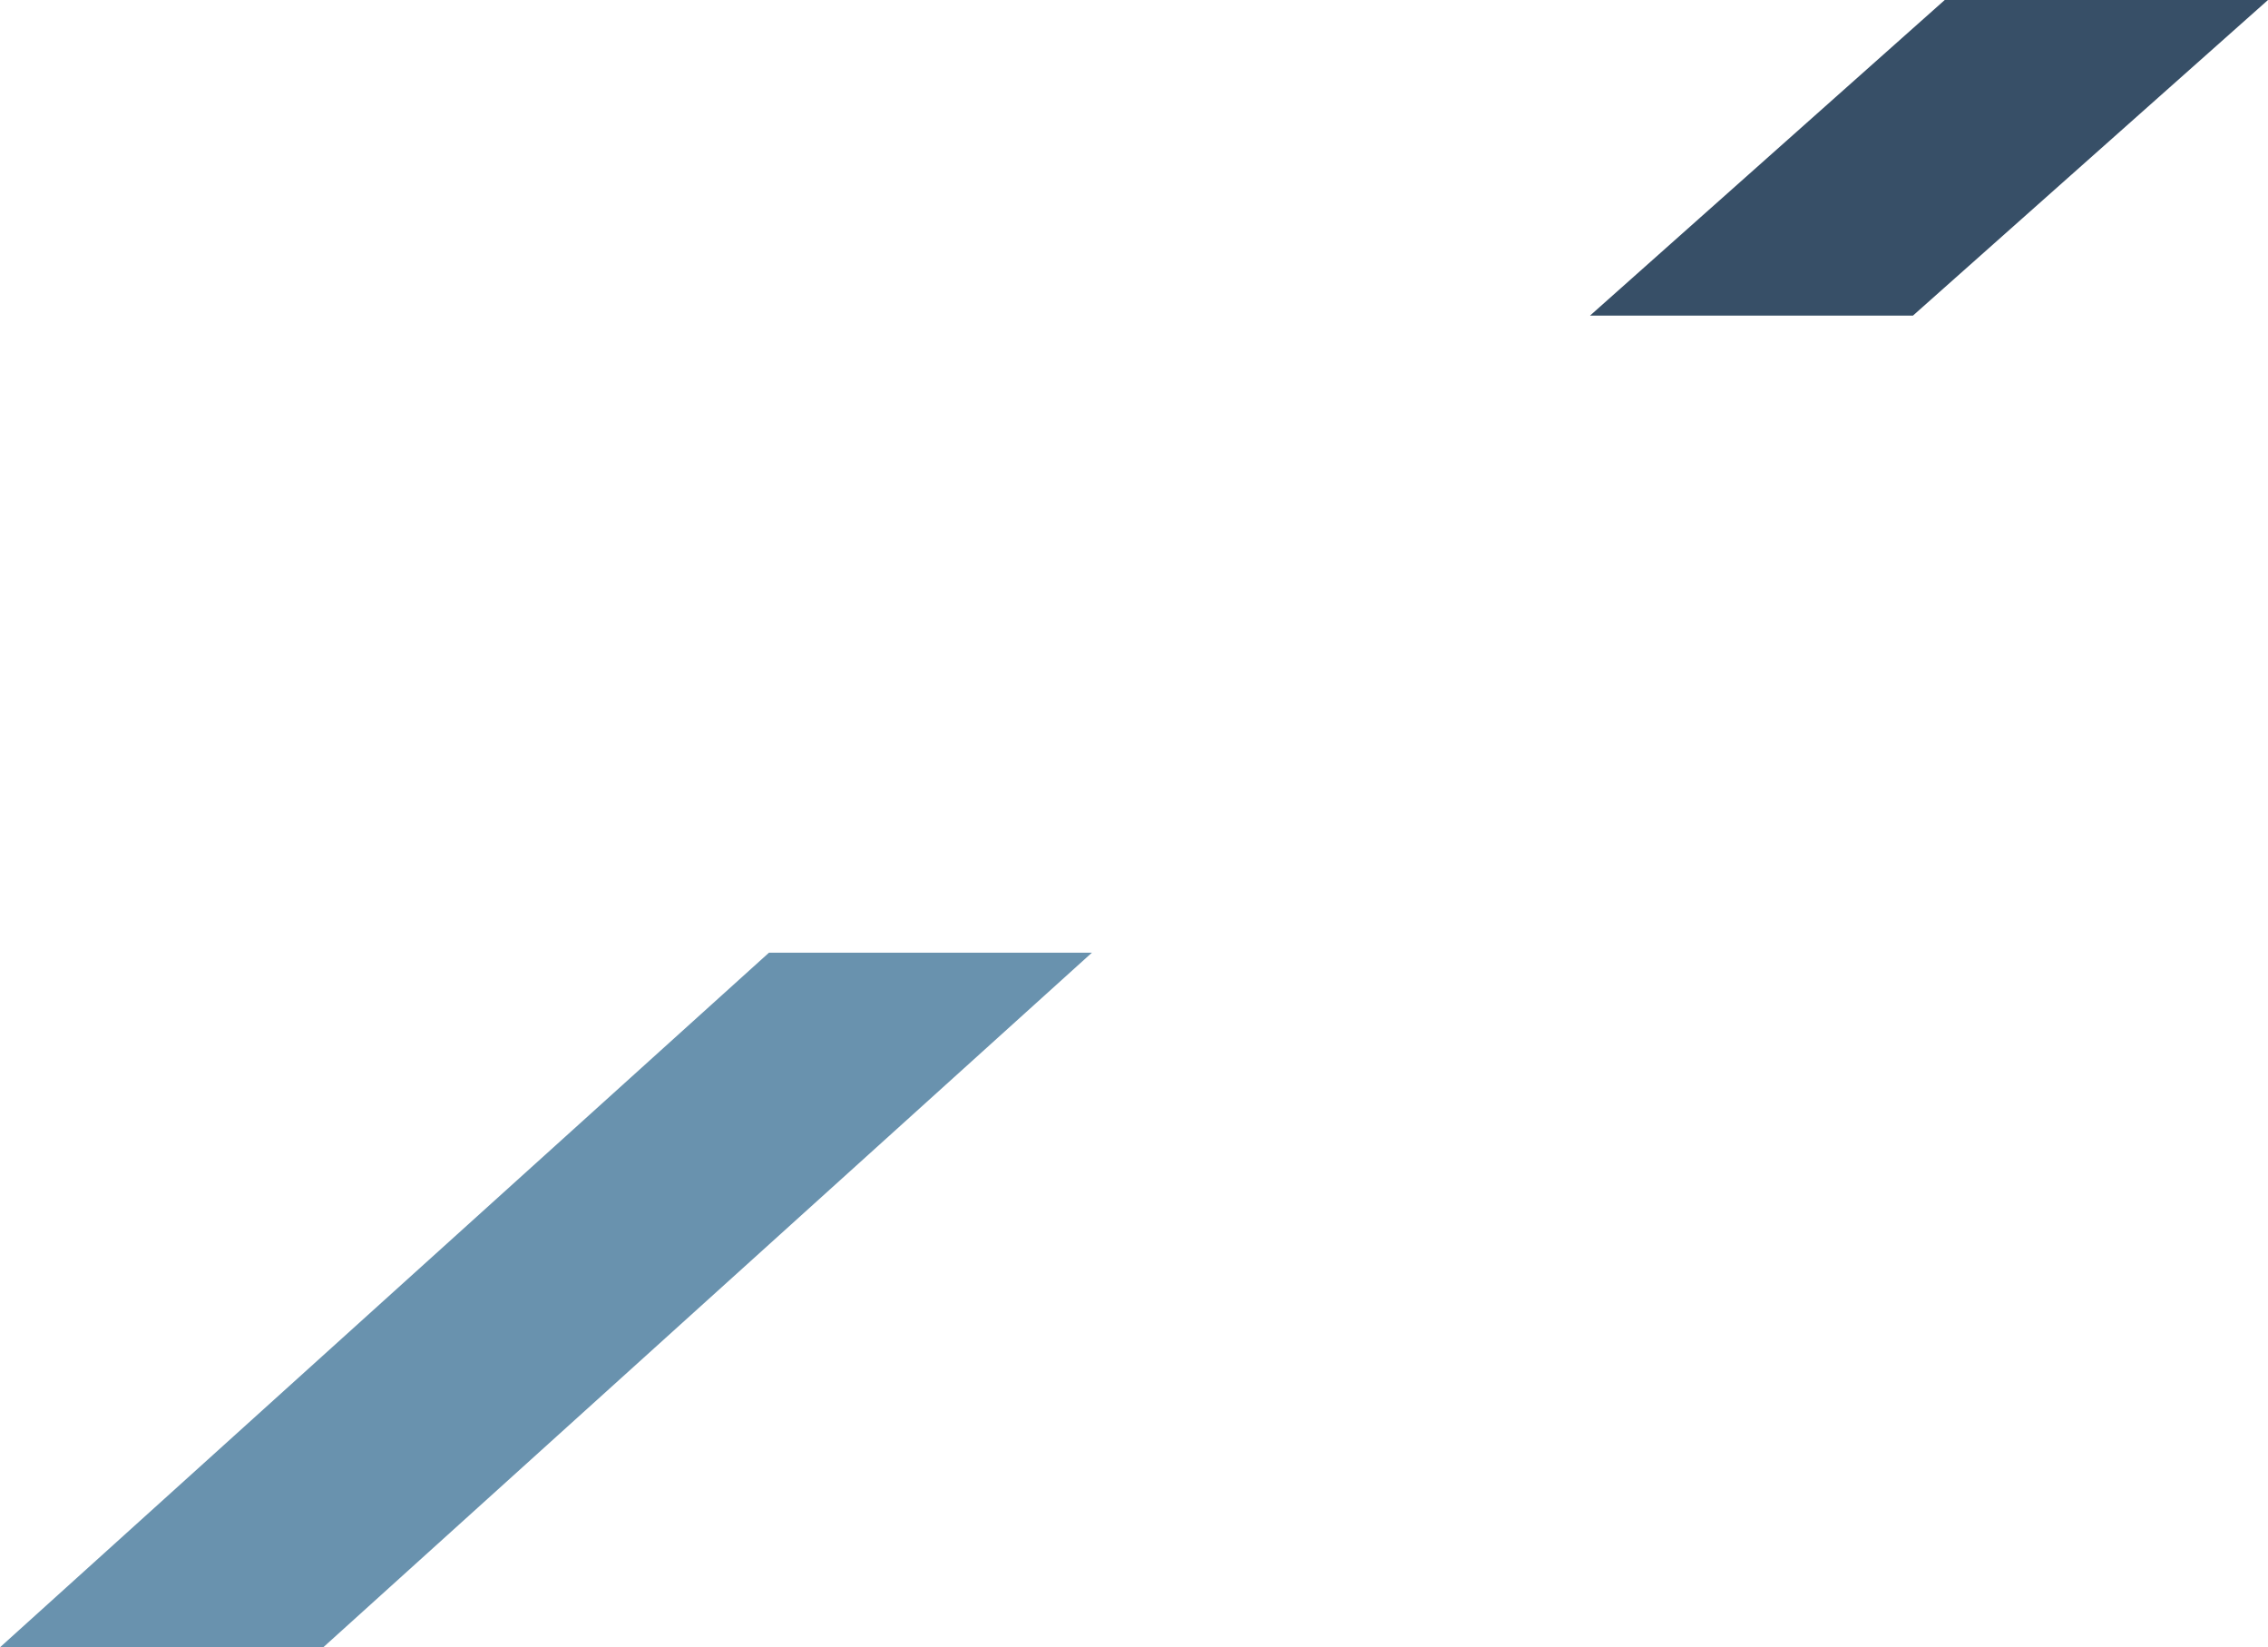 <?xml version="1.0" encoding="utf-8"?>
<!-- Generator: Adobe Illustrator 24.3.0, SVG Export Plug-In . SVG Version: 6.00 Build 0)  -->
<svg version="1.1" id="Layer_1" xmlns="http://www.w3.org/2000/svg" xmlns:xlink="http://www.w3.org/1999/xlink" x="0px" y="0px"
	 viewBox="0 0 705.8 512.5" style="enable-background:new 0 0 705.8 512.5;" xml:space="preserve">
<style type="text/css">
	.st0{fill:#6992AE;}
	.st1{fill:#374F67;}
</style>
<polygon class="st0" points="100.6,512.5 0,512.5 239.3,296.4 339.8,296.4 "/>
<polygon class="st1" points="595.3,98.2 494.8,98.2 605.2,0 705.8,0 "/>
</svg>
